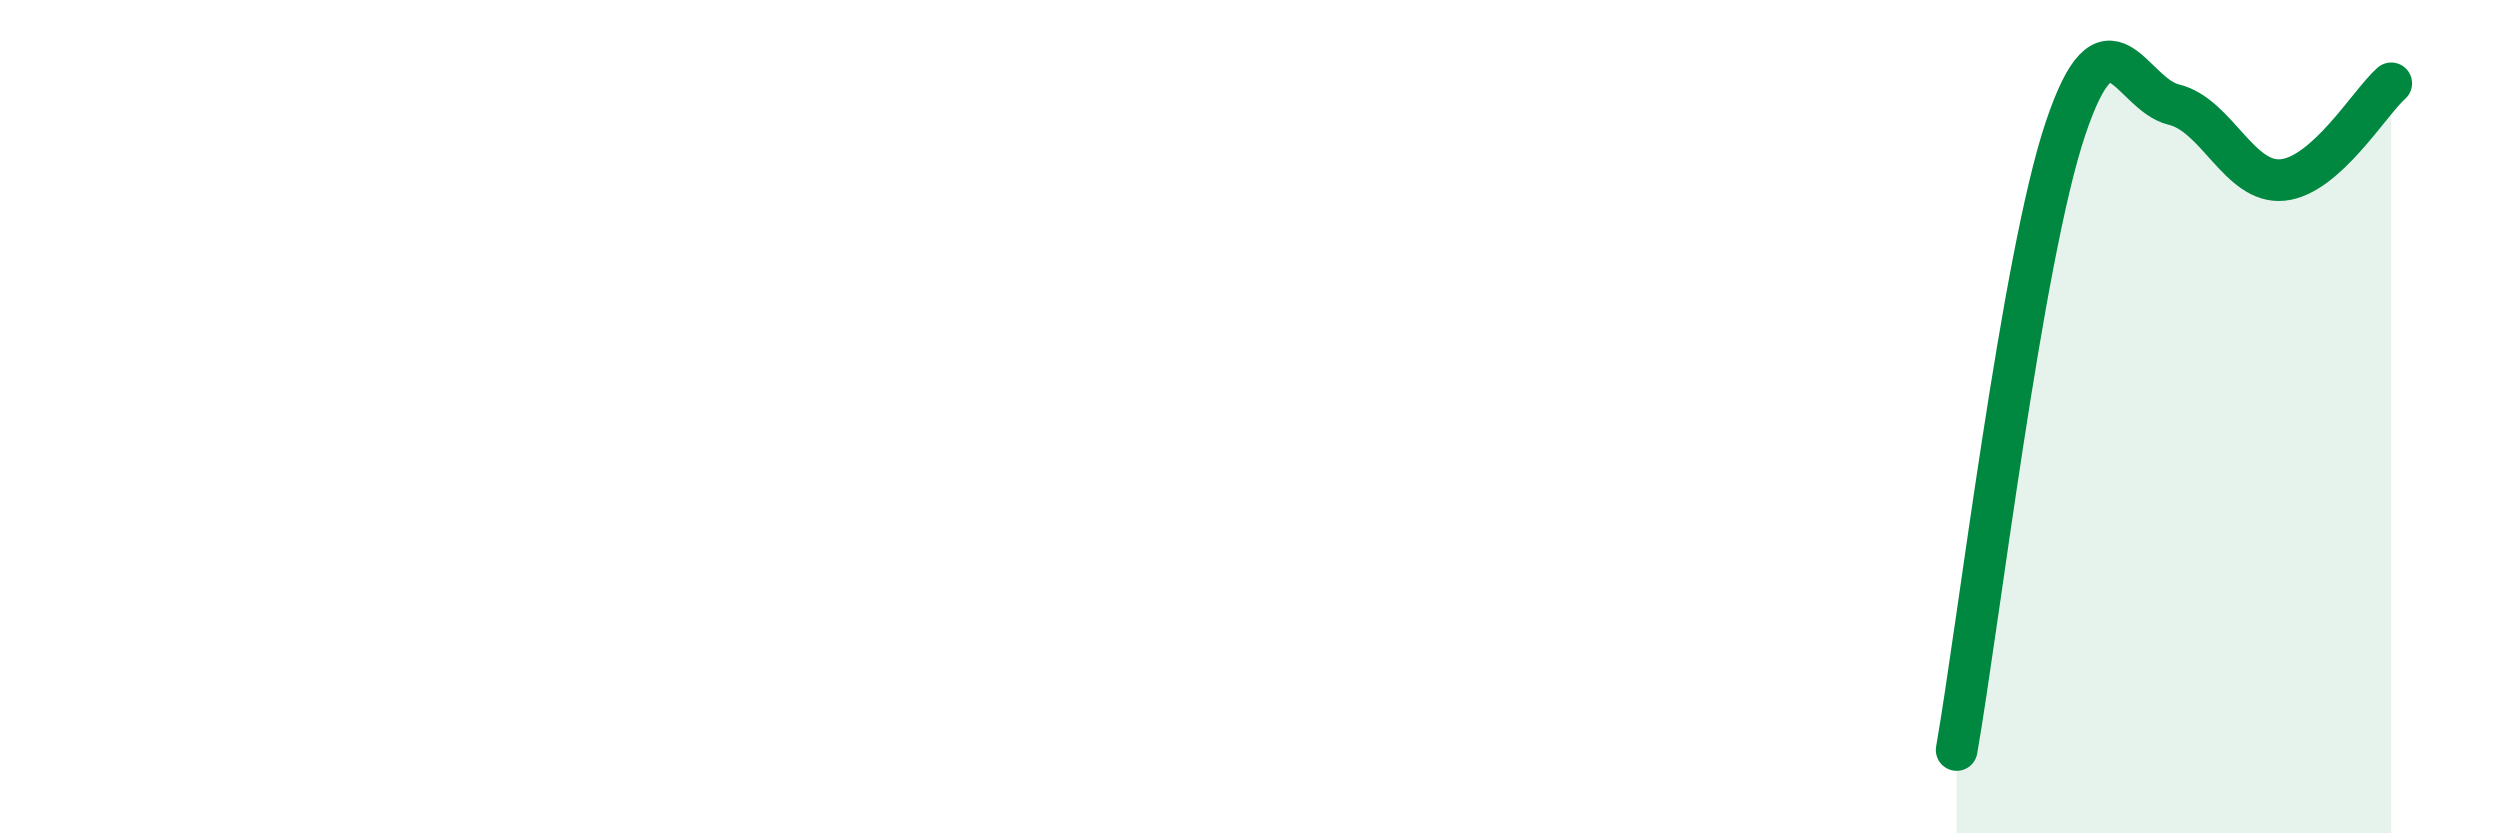 
    <svg width="60" height="20" viewBox="0 0 60 20" xmlns="http://www.w3.org/2000/svg">
      <path
        d="M 46.96,18 C 47.48,15.02 48.53,6.19 49.57,3.09 C 50.61,-0.01 51.13,2.26 52.17,2.51 C 53.21,2.76 53.74,4.42 54.78,4.32 C 55.82,4.22 56.87,2.46 57.39,2L57.39 20L46.96 20Z"
        fill="#008740"
        opacity="0.1"
        stroke-linecap="round"
        stroke-linejoin="round"
      />
      <path
        d="M 46.96,18 C 47.48,15.02 48.53,6.19 49.57,3.09 C 50.61,-0.01 51.13,2.26 52.17,2.51 C 53.21,2.76 53.74,4.42 54.78,4.32 C 55.82,4.22 56.87,2.46 57.39,2"
        stroke="#008740"
        stroke-width="1"
        fill="none"
        stroke-linecap="round"
        stroke-linejoin="round"
      />
    </svg>
  